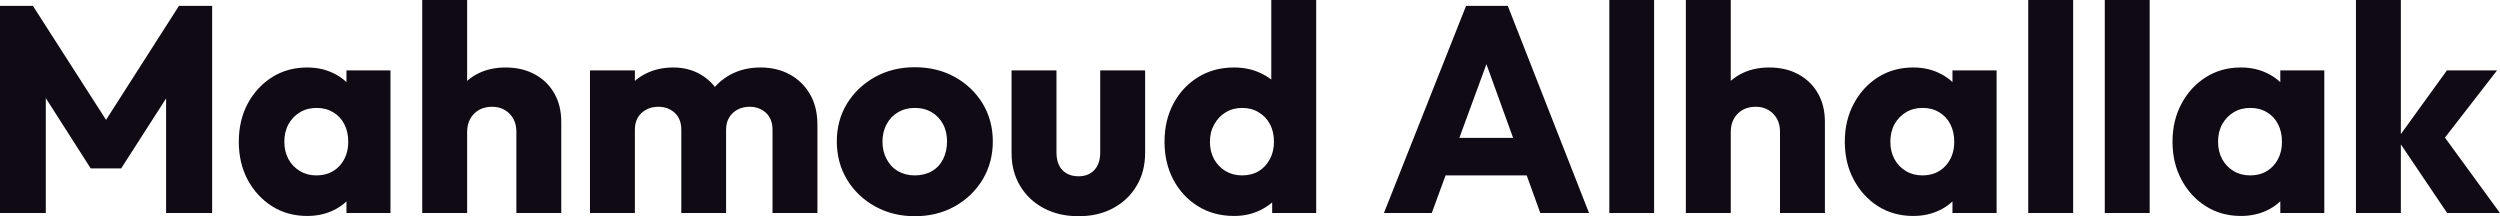 <svg fill="#0F0A14" viewBox="0 0 195.983 16.951" height="100%" width="100%" xmlns="http://www.w3.org/2000/svg"><path preserveAspectRatio="none" d="M3.59 16.70L0 16.70L0 0.46L2.58 0.46L8.97 10.42L7.66 10.42L14.03 0.46L16.63 0.46L16.63 16.70L13.02 16.70L13.02 6.55L13.66 6.72L9.50 13.20L7.11 13.20L2.97 6.72L3.59 6.55L3.59 16.70ZM24.08 16.93L24.08 16.93Q22.54 16.93 21.33 16.17Q20.13 15.41 19.42 14.10Q18.72 12.79 18.72 11.11L18.72 11.11Q18.72 9.43 19.42 8.12Q20.13 6.81 21.33 6.05Q22.54 5.29 24.08 5.29L24.08 5.29Q25.21 5.29 26.12 5.73Q27.02 6.16 27.60 6.93Q28.17 7.71 28.24 8.69L28.24 8.69L28.24 13.52Q28.17 14.51 27.61 15.28Q27.05 16.05 26.13 16.49Q25.21 16.93 24.08 16.93ZM24.79 13.75L24.79 13.75Q25.92 13.75 26.61 13.01Q27.30 12.26 27.30 11.11L27.30 11.11Q27.30 10.33 26.99 9.73Q26.68 9.13 26.12 8.80Q25.55 8.46 24.82 8.46L24.82 8.46Q24.08 8.46 23.52 8.80Q22.95 9.13 22.62 9.73Q22.29 10.33 22.29 11.11L22.29 11.11Q22.29 11.87 22.61 12.47Q22.93 13.06 23.51 13.41Q24.08 13.75 24.79 13.75ZM30.61 16.70L27.16 16.70L27.16 13.69L27.69 10.97L27.16 8.26L27.16 5.52L30.61 5.52L30.61 16.70ZM44.00 16.70L40.48 16.70L40.48 10.33Q40.48 9.45 39.94 8.91Q39.40 8.37 38.57 8.37L38.57 8.37Q38.00 8.37 37.56 8.61Q37.12 8.86 36.87 9.30Q36.62 9.75 36.62 10.33L36.62 10.33L35.26 9.66Q35.26 8.35 35.81 7.36Q36.36 6.37 37.35 5.83Q38.34 5.29 39.63 5.29L39.63 5.29Q40.94 5.29 41.93 5.83Q42.92 6.37 43.46 7.33Q44.00 8.28 44.00 9.55L44.00 9.55L44.00 16.70ZM36.62 16.70L33.10 16.70L33.10 0L36.62 0L36.62 16.70ZM49.77 16.70L46.25 16.70L46.25 5.52L49.77 5.52L49.77 16.70ZM56.92 16.70L53.41 16.70L53.41 10.17Q53.41 9.32 52.89 8.84Q52.37 8.37 51.61 8.37L51.61 8.37Q51.08 8.37 50.67 8.59Q50.25 8.81 50.01 9.20Q49.77 9.59 49.77 10.17L49.77 10.17L48.41 9.57Q48.41 8.23 48.99 7.28Q49.56 6.33 50.55 5.81Q51.54 5.29 52.78 5.29L52.78 5.29Q53.96 5.29 54.89 5.82Q55.82 6.35 56.37 7.29Q56.92 8.23 56.92 9.55L56.92 9.55L56.92 16.70ZM64.08 16.70L60.56 16.70L60.56 10.17Q60.56 9.32 60.04 8.84Q59.52 8.37 58.76 8.37L58.76 8.37Q58.24 8.37 57.82 8.59Q57.41 8.81 57.17 9.20Q56.92 9.59 56.92 10.17L56.92 10.17L54.90 9.89Q54.95 8.46 55.58 7.44Q56.21 6.42 57.26 5.85Q58.30 5.29 59.62 5.29L59.62 5.29Q60.90 5.29 61.90 5.83Q62.90 6.37 63.49 7.37Q64.08 8.37 64.08 9.78L64.08 9.78L64.08 16.70ZM71.71 16.95L71.71 16.95Q69.99 16.95 68.60 16.18Q67.21 15.41 66.40 14.08Q65.60 12.74 65.60 11.09L65.60 11.09Q65.60 9.43 66.40 8.12Q67.21 6.81 68.59 6.04Q69.97 5.27 71.71 5.27L71.71 5.27Q73.46 5.27 74.84 6.03Q76.22 6.79 77.03 8.11Q77.83 9.43 77.83 11.09L77.83 11.09Q77.83 12.74 77.03 14.08Q76.22 15.41 74.84 16.18Q73.46 16.95 71.71 16.95ZM71.71 13.75L71.71 13.75Q72.47 13.75 73.05 13.42Q73.62 13.09 73.93 12.48Q74.24 11.87 74.24 11.09L74.24 11.09Q74.24 10.30 73.92 9.72Q73.60 9.13 73.04 8.80Q72.47 8.46 71.71 8.46L71.71 8.46Q70.98 8.46 70.40 8.80Q69.83 9.13 69.51 9.73Q69.18 10.33 69.18 11.11L69.18 11.11Q69.18 11.87 69.51 12.48Q69.83 13.09 70.40 13.42Q70.98 13.75 71.71 13.75ZM84.55 16.95L84.55 16.95Q83.01 16.95 81.82 16.32Q80.64 15.69 79.97 14.57Q79.30 13.46 79.30 12.01L79.30 12.01L79.30 5.52L82.82 5.52L82.82 11.96Q82.82 12.54 83.02 12.95Q83.21 13.36 83.61 13.59Q84.00 13.82 84.55 13.82L84.55 13.82Q85.33 13.82 85.79 13.33Q86.25 12.83 86.25 11.96L86.25 11.96L86.25 5.52L89.77 5.52L89.77 11.98Q89.77 13.46 89.10 14.57Q88.44 15.69 87.26 16.32Q86.09 16.95 84.55 16.95ZM96.74 16.93L96.74 16.93Q95.15 16.93 93.92 16.17Q92.69 15.41 91.99 14.10Q91.29 12.79 91.29 11.11L91.29 11.11Q91.29 9.43 91.99 8.12Q92.69 6.81 93.92 6.05Q95.15 5.29 96.74 5.29L96.74 5.29Q97.89 5.29 98.82 5.73Q99.75 6.16 100.36 6.93Q100.97 7.71 101.04 8.69L101.04 8.69L101.04 13.41Q100.97 14.40 100.37 15.19Q99.77 15.99 98.83 16.46Q97.89 16.93 96.74 16.93ZM97.36 13.75L97.36 13.75Q98.12 13.75 98.67 13.42Q99.22 13.09 99.54 12.49Q99.87 11.89 99.87 11.11L99.87 11.11Q99.87 10.33 99.56 9.74Q99.25 9.15 98.68 8.81Q98.12 8.46 97.38 8.46L97.38 8.46Q96.65 8.46 96.08 8.81Q95.52 9.15 95.19 9.75Q94.85 10.35 94.85 11.11L94.85 11.11Q94.85 11.87 95.17 12.47Q95.50 13.06 96.07 13.41Q96.65 13.75 97.36 13.75ZM103.18 0L103.18 16.70L99.73 16.70L99.73 13.69L100.26 10.97L99.66 8.26L99.66 0L103.18 0ZM112.24 16.70L108.49 16.70L114.93 0.46L118.20 0.46L124.57 16.70L120.75 16.70L115.87 3.22L117.19 3.22L112.24 16.70ZM121.00 13.75L112.15 13.75L112.15 10.81L121.00 10.81L121.00 13.75ZM129.67 16.70L126.16 16.70L126.16 0L129.67 0L129.67 16.70ZM143.06 16.70L139.54 16.70L139.54 10.33Q139.54 9.45 139.00 8.91Q138.46 8.37 137.63 8.37L137.63 8.37Q137.06 8.37 136.62 8.61Q136.18 8.86 135.93 9.30Q135.68 9.75 135.68 10.33L135.68 10.33L134.32 9.66Q134.32 8.35 134.87 7.36Q135.42 6.37 136.41 5.83Q137.40 5.29 138.69 5.29L138.69 5.29Q140.00 5.29 140.99 5.83Q141.98 6.37 142.52 7.33Q143.06 8.28 143.06 9.55L143.06 9.55L143.06 16.70ZM135.68 16.70L132.16 16.70L132.16 0L135.68 0L135.68 16.70ZM149.98 16.93L149.98 16.93Q148.44 16.93 147.23 16.17Q146.03 15.41 145.33 14.10Q144.62 12.79 144.62 11.11L144.62 11.11Q144.62 9.43 145.33 8.12Q146.03 6.81 147.23 6.05Q148.44 5.29 149.98 5.29L149.98 5.29Q151.11 5.29 152.02 5.73Q152.93 6.16 153.50 6.93Q154.08 7.71 154.15 8.69L154.15 8.69L154.15 13.52Q154.08 14.51 153.51 15.28Q152.95 16.05 152.03 16.49Q151.11 16.93 149.98 16.93ZM150.70 13.75L150.70 13.75Q151.82 13.75 152.51 13.01Q153.20 12.26 153.20 11.11L153.20 11.11Q153.20 10.33 152.89 9.73Q152.58 9.13 152.02 8.80Q151.46 8.46 150.72 8.46L150.72 8.46Q149.98 8.46 149.42 8.80Q148.86 9.13 148.52 9.73Q148.19 10.33 148.19 11.11L148.19 11.11Q148.19 11.87 148.51 12.47Q148.83 13.06 149.41 13.41Q149.98 13.75 150.70 13.75ZM156.52 16.70L153.06 16.70L153.06 13.69L153.59 10.97L153.06 8.26L153.06 5.52L156.52 5.52L156.52 16.70ZM162.52 16.70L159.00 16.70L159.00 0L162.52 0L162.52 16.70ZM168.52 16.70L165.00 16.70L165.00 0L168.52 0L168.52 16.70ZM175.67 16.93L175.67 16.93Q174.13 16.93 172.93 16.17Q171.72 15.41 171.02 14.10Q170.31 12.79 170.31 11.11L170.31 11.11Q170.31 9.43 171.02 8.12Q171.72 6.81 172.93 6.05Q174.13 5.29 175.67 5.29L175.67 5.29Q176.80 5.29 177.71 5.73Q178.62 6.16 179.19 6.93Q179.77 7.71 179.84 8.69L179.84 8.69L179.84 13.52Q179.77 14.51 179.20 15.28Q178.64 16.05 177.72 16.49Q176.80 16.93 175.67 16.93ZM176.39 13.75L176.39 13.75Q177.51 13.75 178.20 13.01Q178.89 12.26 178.89 11.11L178.89 11.11Q178.89 10.33 178.58 9.73Q178.27 9.13 177.71 8.80Q177.15 8.46 176.41 8.46L176.41 8.46Q175.67 8.46 175.11 8.80Q174.55 9.13 174.21 9.73Q173.88 10.33 173.88 11.11L173.88 11.11Q173.88 11.87 174.20 12.47Q174.52 13.06 175.10 13.41Q175.67 13.75 176.39 13.75ZM182.21 16.70L178.76 16.70L178.76 13.69L179.28 10.97L178.76 8.26L178.76 5.52L182.21 5.52L182.21 16.70ZM195.98 16.70L191.84 16.70L187.93 10.90L191.82 5.52L195.75 5.52L191.06 11.57L191.18 10.12L195.98 16.70ZM188.21 16.70L184.69 16.70L184.69 0L188.21 0L188.21 16.70Z"></path></svg>